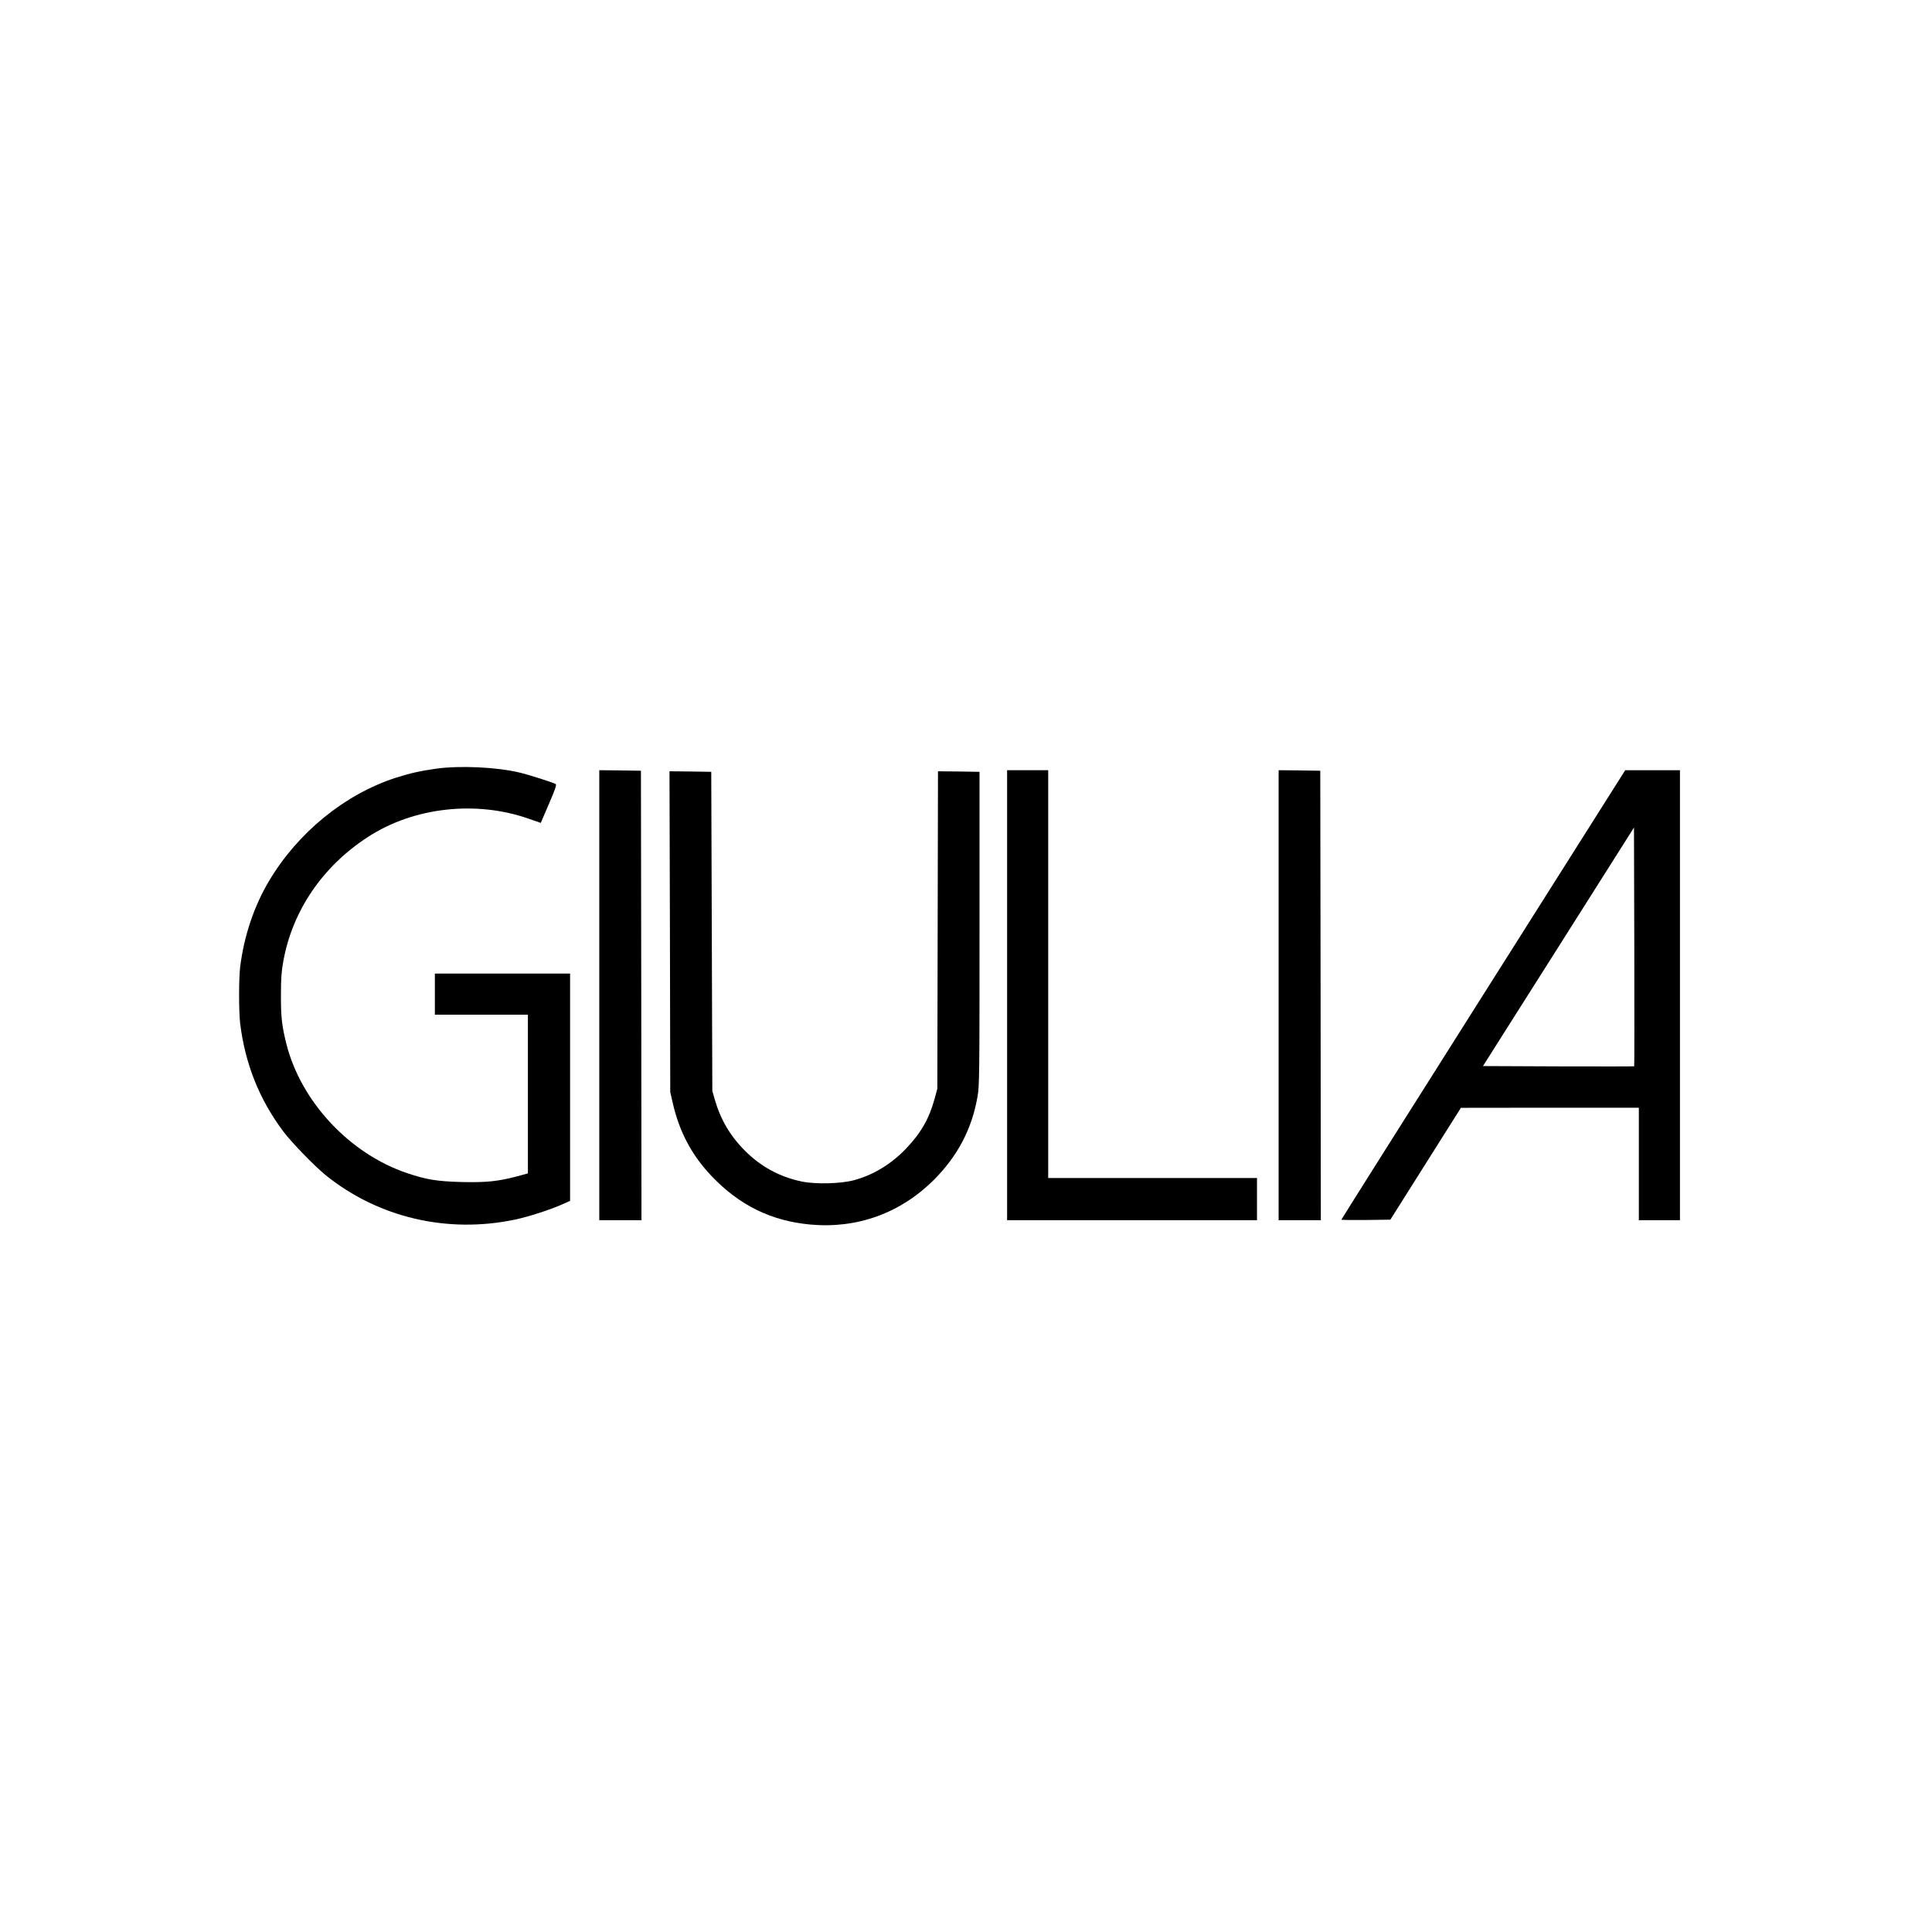 <?xml version="1.0" standalone="no"?>
<!DOCTYPE svg PUBLIC "-//W3C//DTD SVG 20010904//EN"
 "http://www.w3.org/TR/2001/REC-SVG-20010904/DTD/svg10.dtd">
<svg version="1.0" xmlns="http://www.w3.org/2000/svg"
 width="1786pt" height="1786pt" viewBox="0 0 1786 1786"
 preserveAspectRatio="xMidYMid meet">

<g transform="translate(0,1786) scale(0.1,-0.1)"
fill="#000000" stroke="none">
<path d="M4038 10755 c-151 -21 -253 -44 -383 -86 -471 -154 -902 -506 -1168
-953 -139 -234 -231 -507 -267 -796 -13 -108 -13 -410 0 -520 46 -376 179
-708 401 -1002 77 -102 288 -319 389 -401 486 -393 1126 -543 1752 -411 124
26 328 92 441 143 l67 30 0 1051 0 1050 -625 0 -625 0 0 -190 0 -190 430 0
430 0 0 -734 0 -733 -98 -27 c-178 -47 -285 -58 -512 -53 -229 6 -327 22 -503
81 -535 179 -987 663 -1121 1201 -41 165 -50 249 -49 450 0 148 5 217 22 309
84 467 363 878 784 1150 422 274 998 339 1486 167 l110 -38 75 175 c57 131 73
178 63 184 -23 14 -251 87 -337 107 -212 50 -545 65 -762 36z"/>
<path d="M5540 8660 l0 -2080 195 0 195 0 -2 2078 -3 2077 -192 3 -193 2 0
-2080z"/>
<path d="M9310 8660 l0 -2080 1155 0 1155 0 0 195 0 195 -965 0 -965 0 0 1885
0 1885 -190 0 -190 0 0 -2080z"/>
<path d="M11820 8660 l0 -2080 195 0 195 0 -2 2078 -3 2077 -192 3 -193 2 0
-2080z"/>
<path d="M13712 8665 c-722 -1141 -1312 -2077 -1312 -2080 0 -3 102 -4 226 -3
l227 3 326 517 326 517 823 1 822 0 0 -520 0 -520 190 0 190 0 0 2080 0 2080
-253 0 -253 0 -1312 -2075z m1395 -662 c-2 -2 -317 -2 -701 -1 l-697 3 698
1102 698 1103 3 -1102 c1 -606 1 -1103 -1 -1105z"/>
<path d="M6193 9248 l3 -1483 22 -97 c62 -272 176 -486 361 -681 258 -270 549
-413 911 -447 434 -40 835 105 1145 415 218 219 349 468 401 765 18 99 19 188
19 1555 l0 1450 -192 3 -192 2 -3 -1467 -3 -1468 -26 -95 c-51 -185 -128 -317
-265 -460 -138 -143 -301 -242 -479 -290 -121 -33 -357 -39 -485 -12 -201 42
-377 137 -524 285 -137 137 -226 290 -279 475 l-22 77 -5 1475 -5 1475 -193 3
-193 2 4 -1482z"/>
</g>
</svg>

